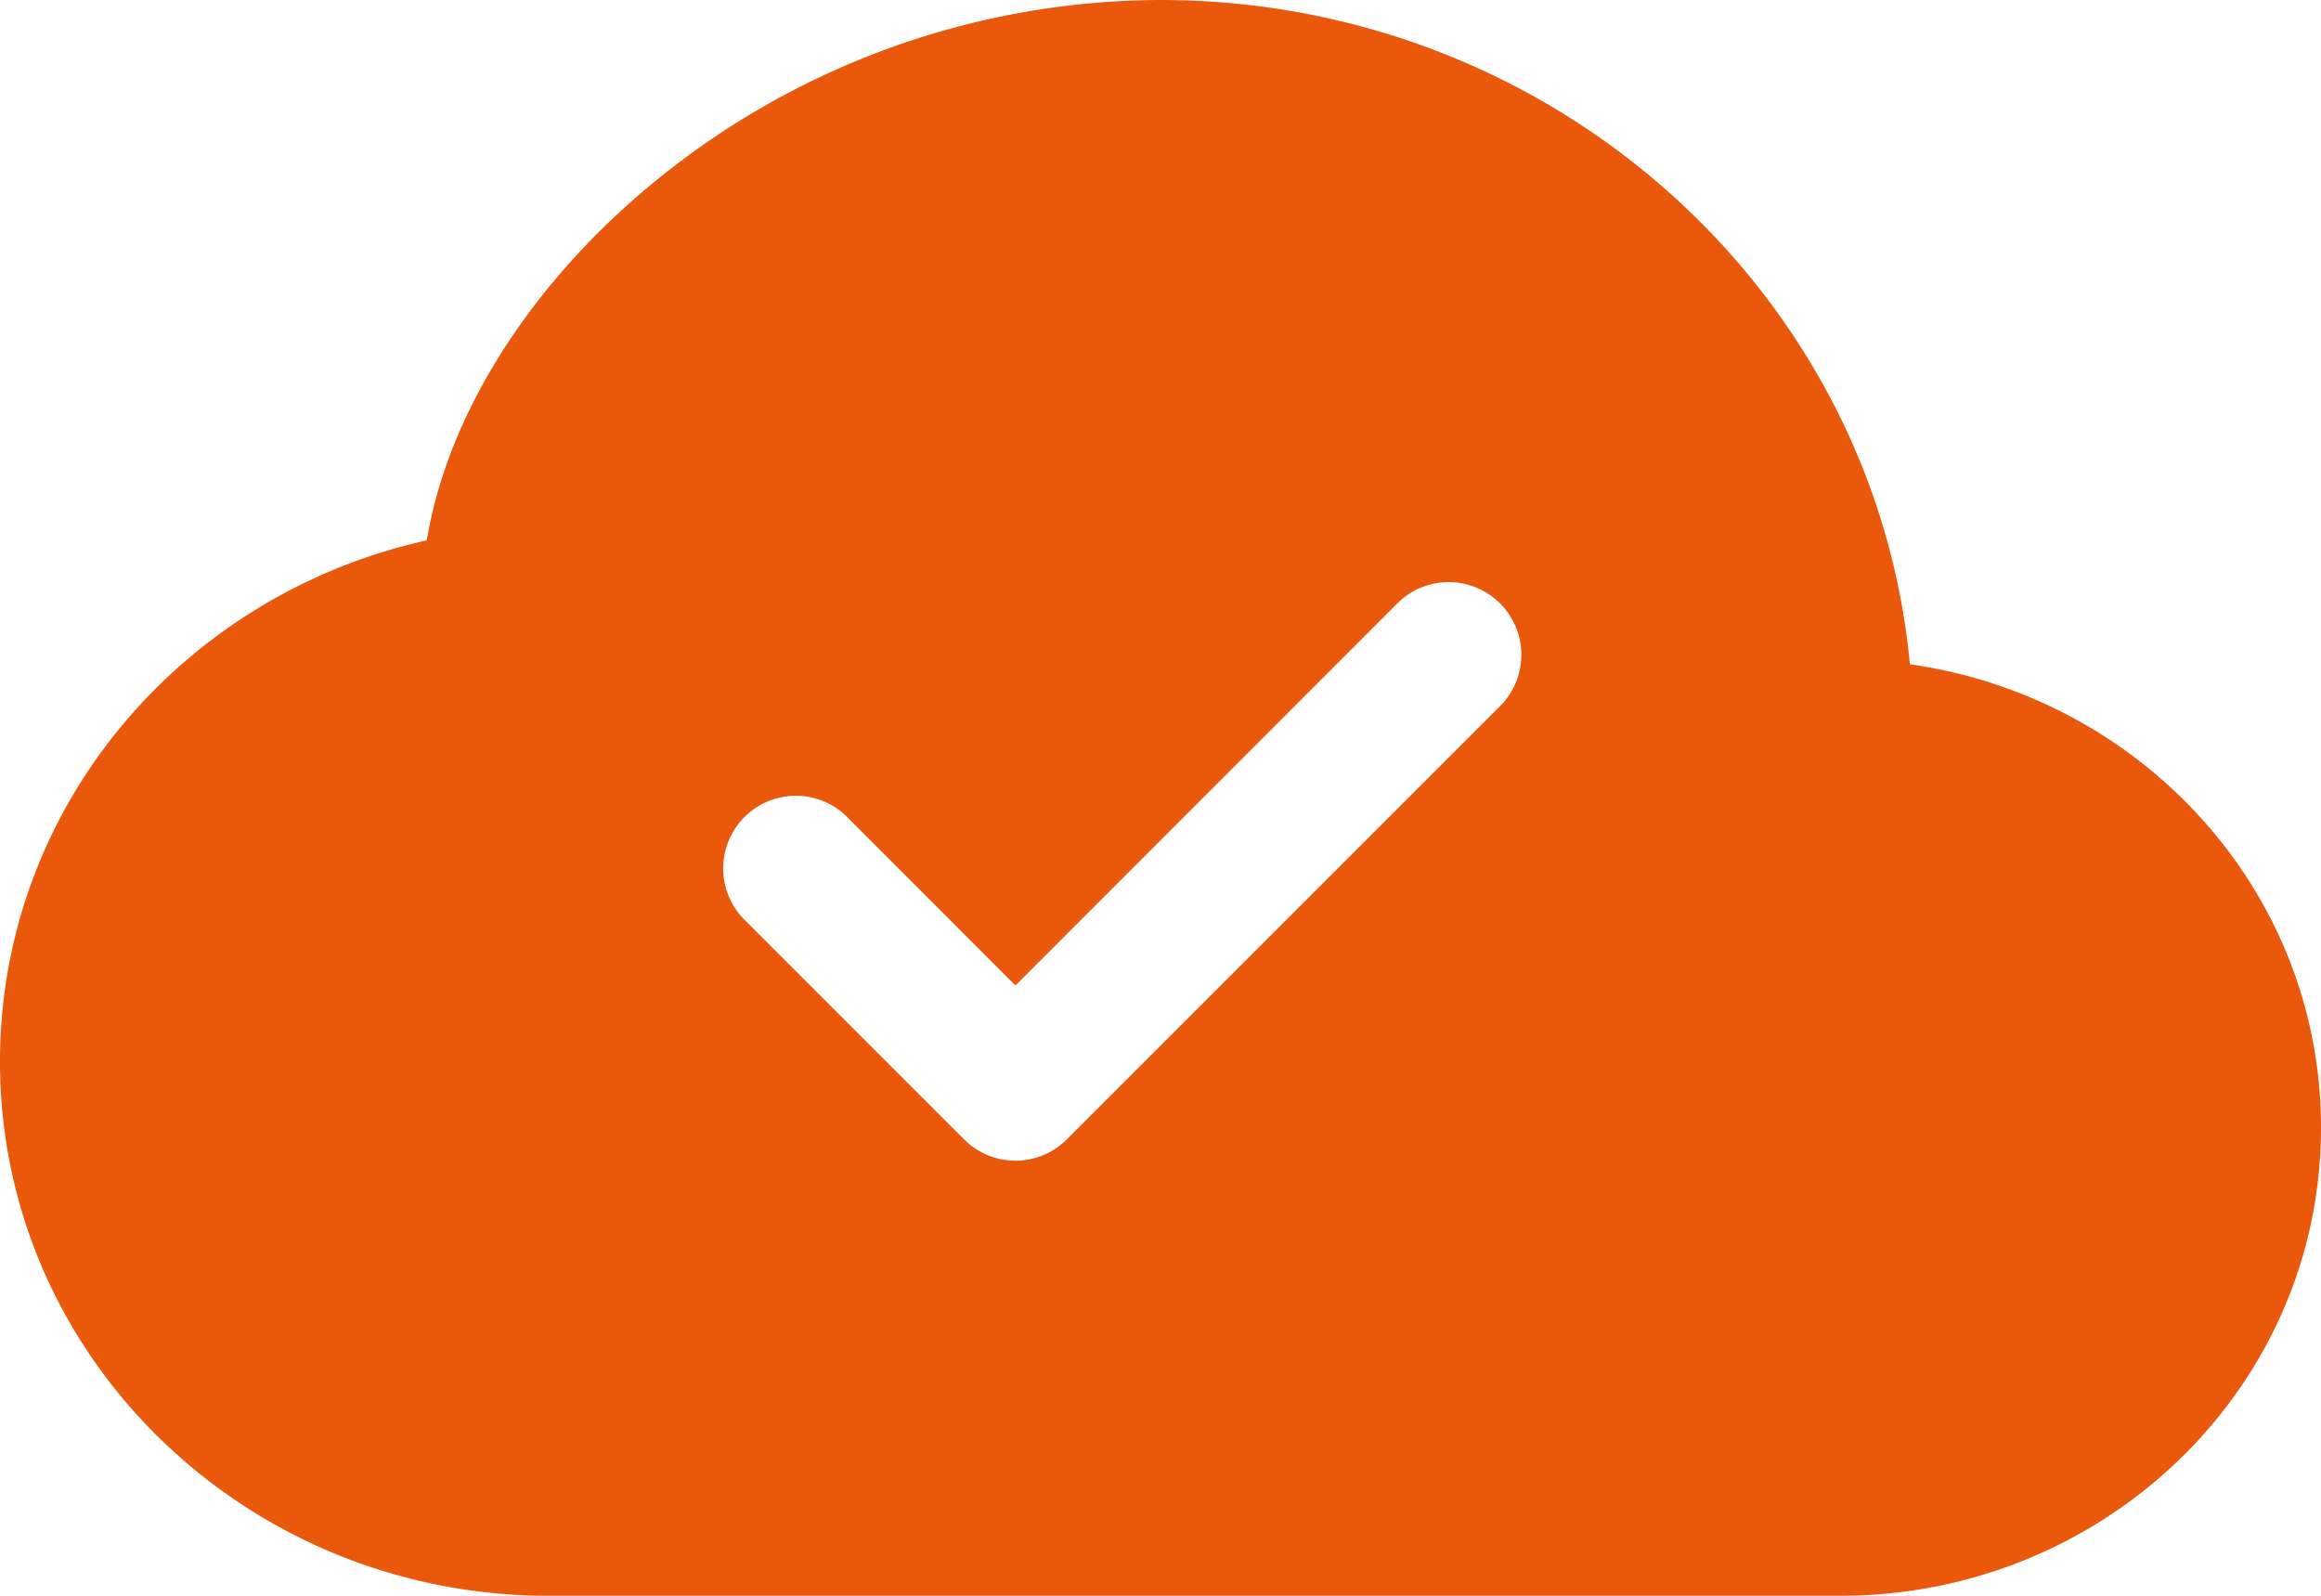 <?xml version="1.0" encoding="UTF-8" standalone="no"?>
<svg
   width="16"
   height="11"
   fill="currentColor"
   class="bi bi-cloud-check-fill"
   viewBox="0 0 16 11"
   version="1.1"
   id="svg1"
   sodipodi:docname="cloud-check-fill.svg"
   inkscape:version="1.4 (e7c3feb100, 2024-10-09)"
   xmlns:inkscape="http://www.inkscape.org/namespaces/inkscape"
   xmlns:sodipodi="http://sodipodi.sourceforge.net/DTD/sodipodi-0.dtd"
   xmlns="http://www.w3.org/2000/svg"
   xmlns:svg="http://www.w3.org/2000/svg">
  <defs
     id="defs1" />
  <sodipodi:namedview
     id="namedview1"
     pagecolor="#ffffff"
     bordercolor="#000000"
     borderopacity="0.25"
     inkscape:showpageshadow="2"
     inkscape:pageopacity="0.0"
     inkscape:pagecheckerboard="0"
     inkscape:deskcolor="#d1d1d1"
     inkscape:zoom="34.375"
     inkscape:cx="8.0145455"
     inkscape:cy="8"
     inkscape:window-width="1366"
     inkscape:window-height="761"
     inkscape:window-x="0"
     inkscape:window-y="0"
     inkscape:window-maximized="1"
     inkscape:current-layer="svg1" />
  <path
     d="M 8,0 A 5.53,5.53 0 0 0 4.406,1.342 C 3.64,2.002 3.085,2.862 2.942,3.725 1.266,4.095 0,5.555 0,7.318 0,9.366 1.708,11 3.781,11 h 8.906 C 14.502,11 16,9.57 16,7.773 16,6.137 14.758,4.804 13.166,4.579 12.923,1.999 10.69,0 8,0 m 2.354,4.854 -3,3 a 0.5,0.5 0 0 1 -0.708,0 l -1.5,-1.5 A 0.501,0.501 0 1 1 5.854,5.646 L 7,6.793 9.646,4.146 a 0.501,0.501 0 0 1 0.708,0.708"
     id="path1"
     style="fill:#ea580c;fill-opacity:1" />
</svg>
